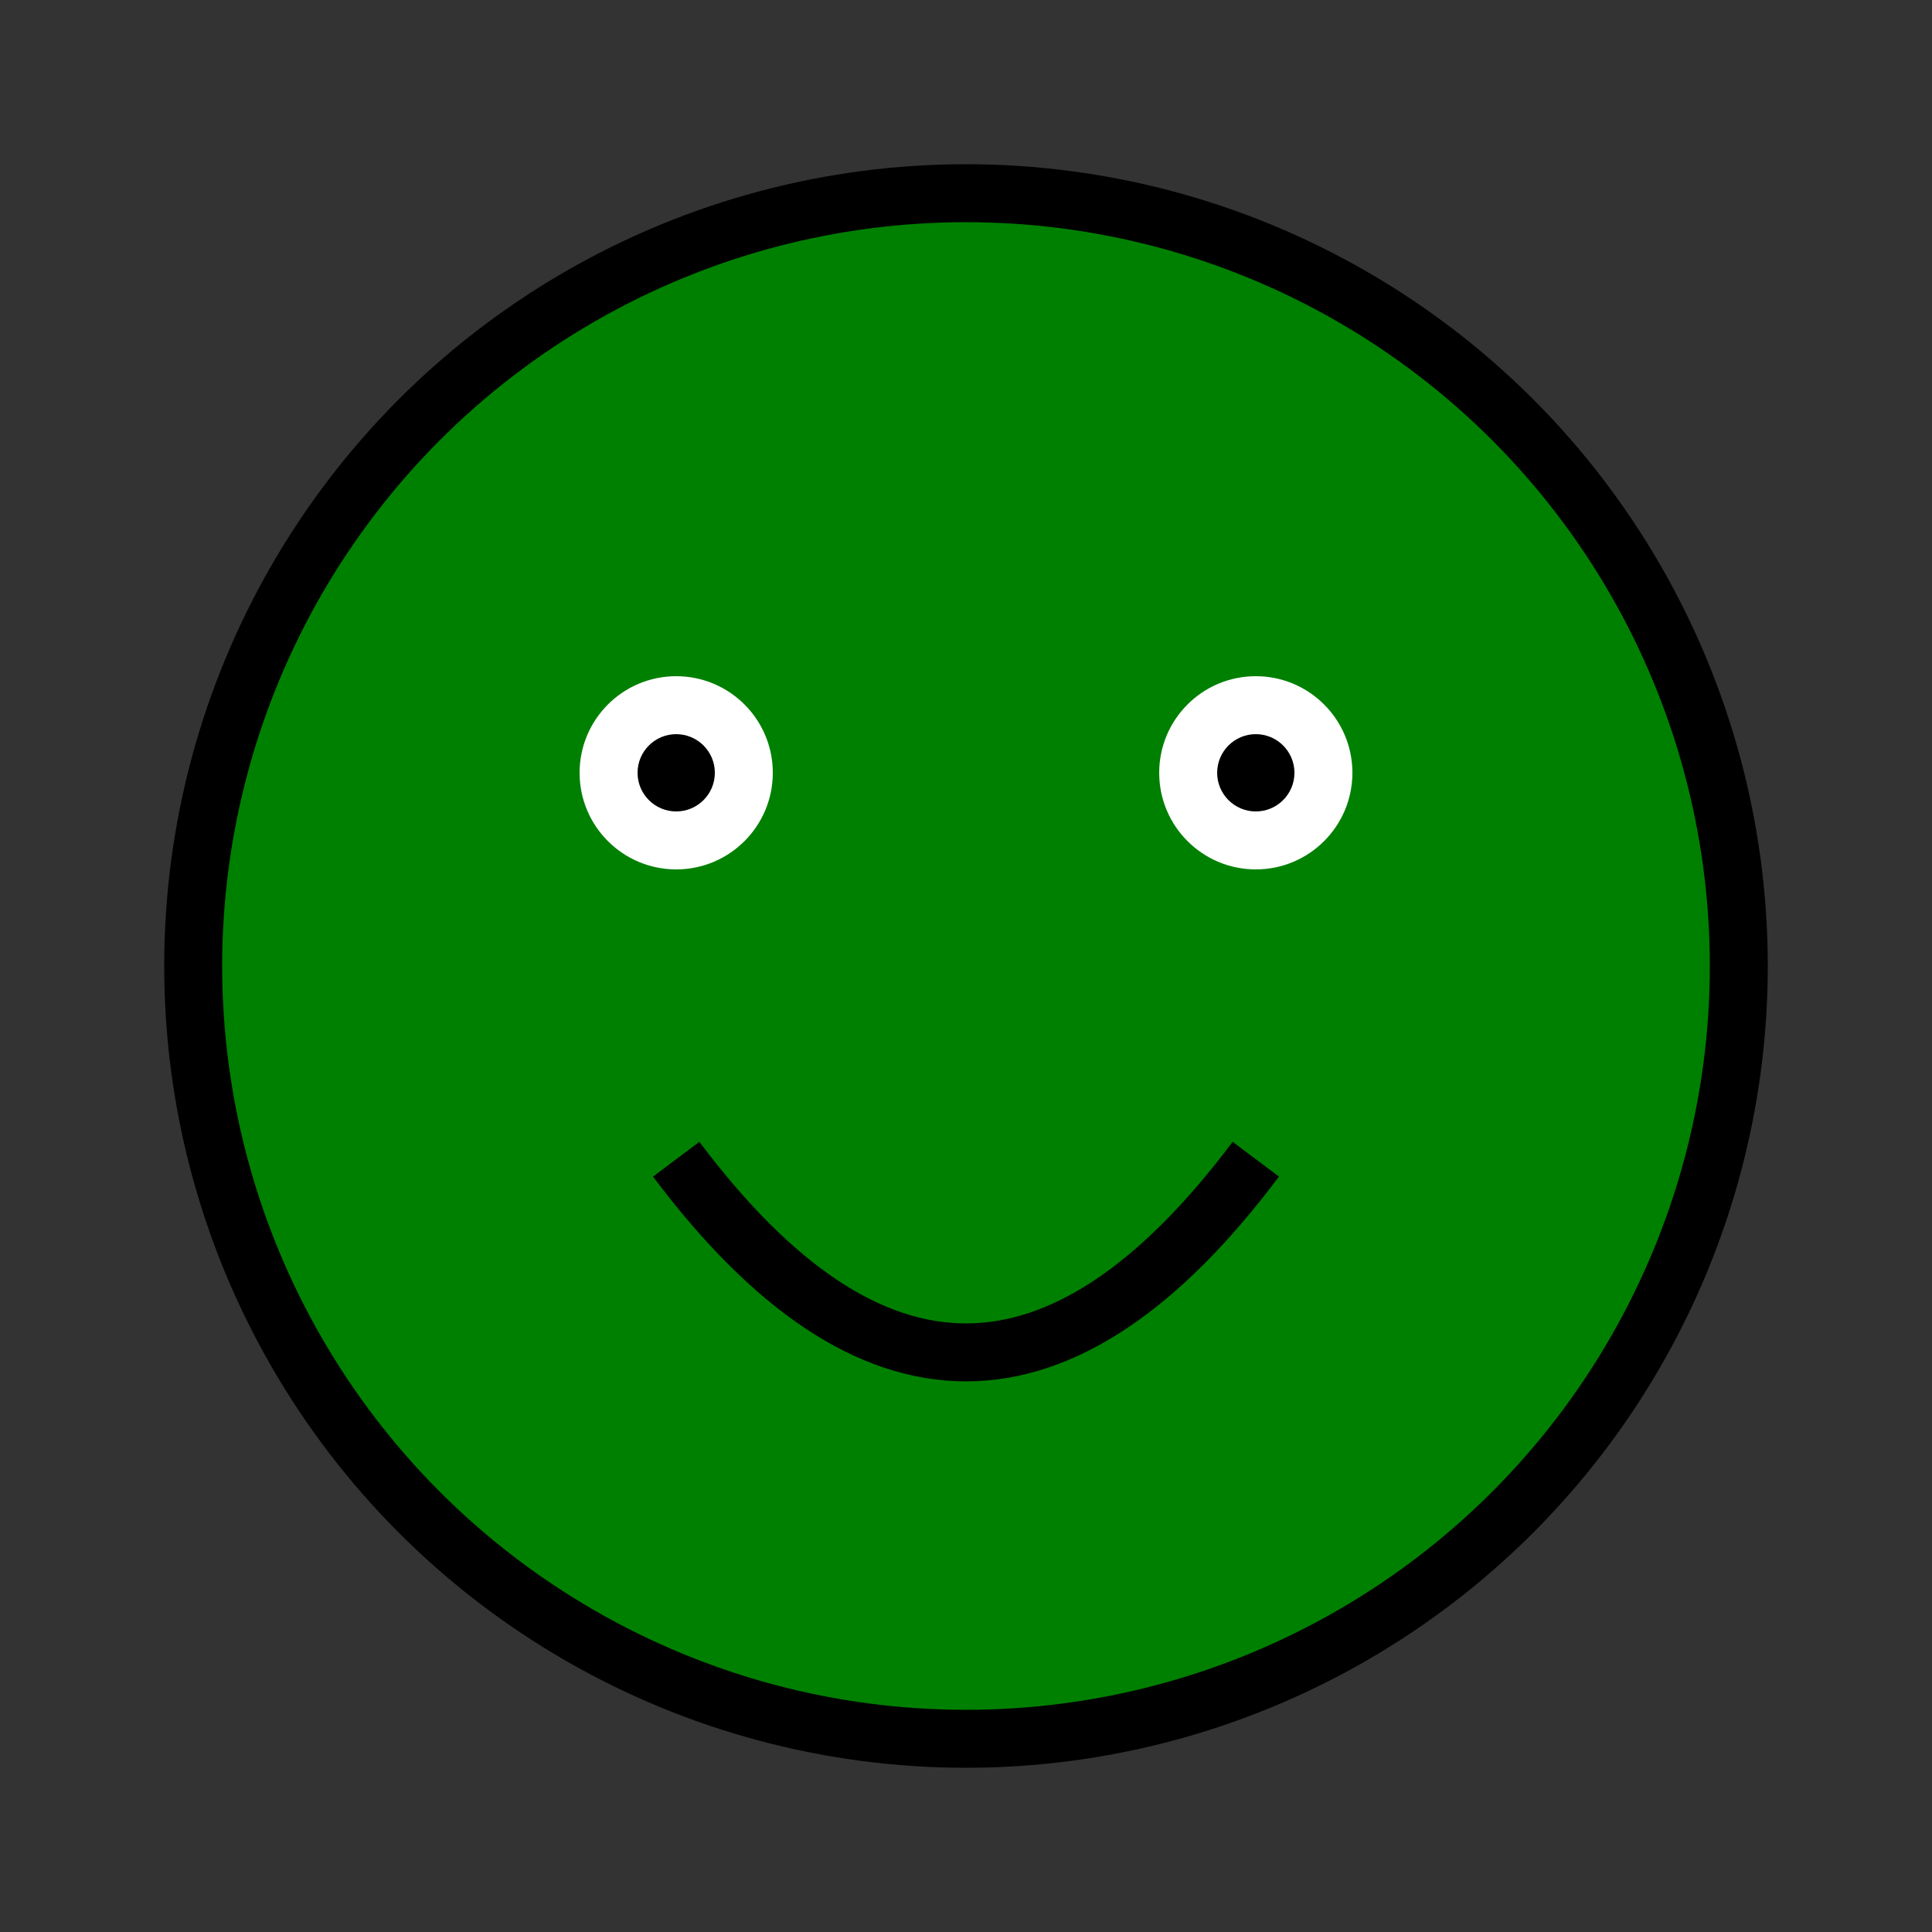 <svg width="100" height="100" xmlns="http://www.w3.org/2000/svg" viewBox="0 0 100 100" aria-labelledby="title" role="img">
  <rect x="0" y="0" width="100" height="100" fill="#333333" stroke="none"/>
  <title>Happy Frog</title>
  <circle cx="50" cy="50" r="40" fill="green" stroke="black" stroke-width="3"/>
  <circle cx="35" cy="40" r="5" fill="white" />
  <circle cx="65" cy="40" r="5" fill="white" />
  <circle cx="65" cy="40" r="2" fill="black" />
  <circle cx="35" cy="40" r="2" fill="black" />
  <path d="M 35,60 Q 50,80 65,60" stroke="black" stroke-width="3" fill="transparent"/>
</svg>